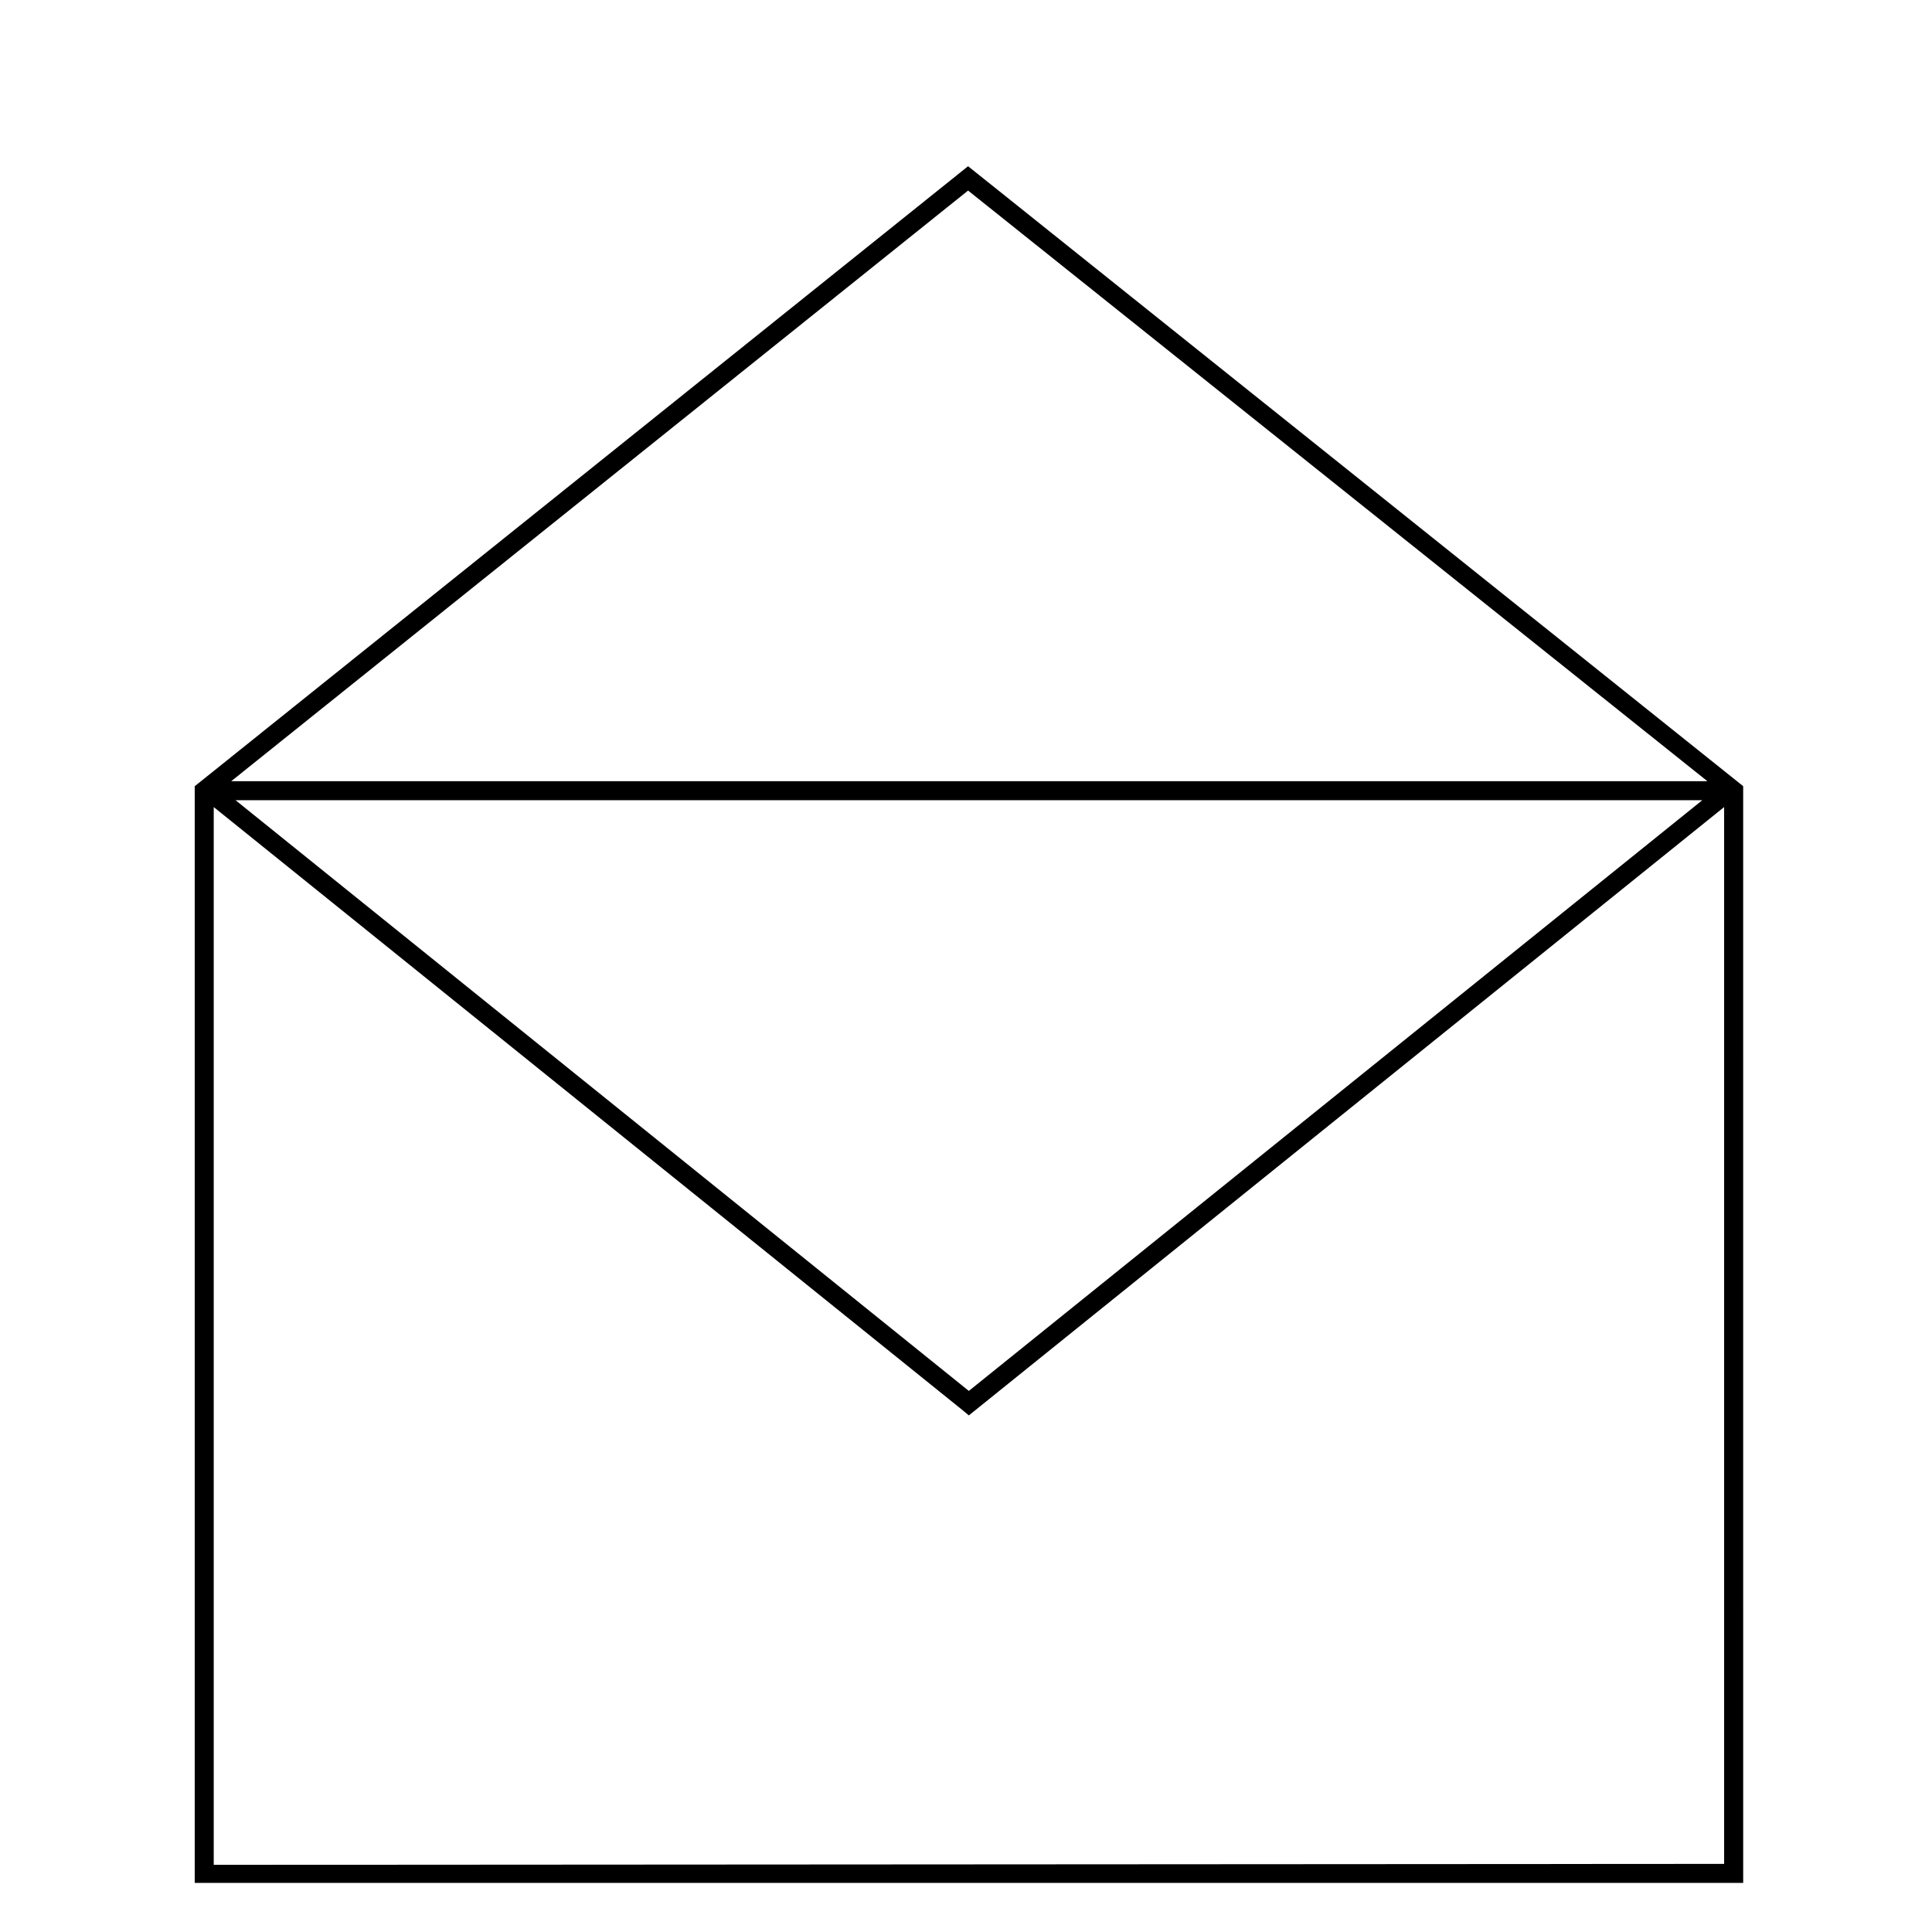 <?xml version="1.0" encoding="UTF-8"?>
<!-- Uploaded to: SVG Repo, www.svgrepo.com, Generator: SVG Repo Mixer Tools -->
<svg fill="#000000" width="800px" height="800px" version="1.1" viewBox="144 144 512 512" xmlns="http://www.w3.org/2000/svg">
 <path d="m605.96 352.34-205.41-164.29-203.99 163.54-0.957 0.754v290.65h410.36zm-205.41-157.84 195.93 156.53h-391.21zm194.57 161.57-194.37 156.54-194.32-156.54zm-394.48 282.13v-280.32l198.55 159.91 1.562 1.309 200.16-161.22v280.07z"/>
</svg>